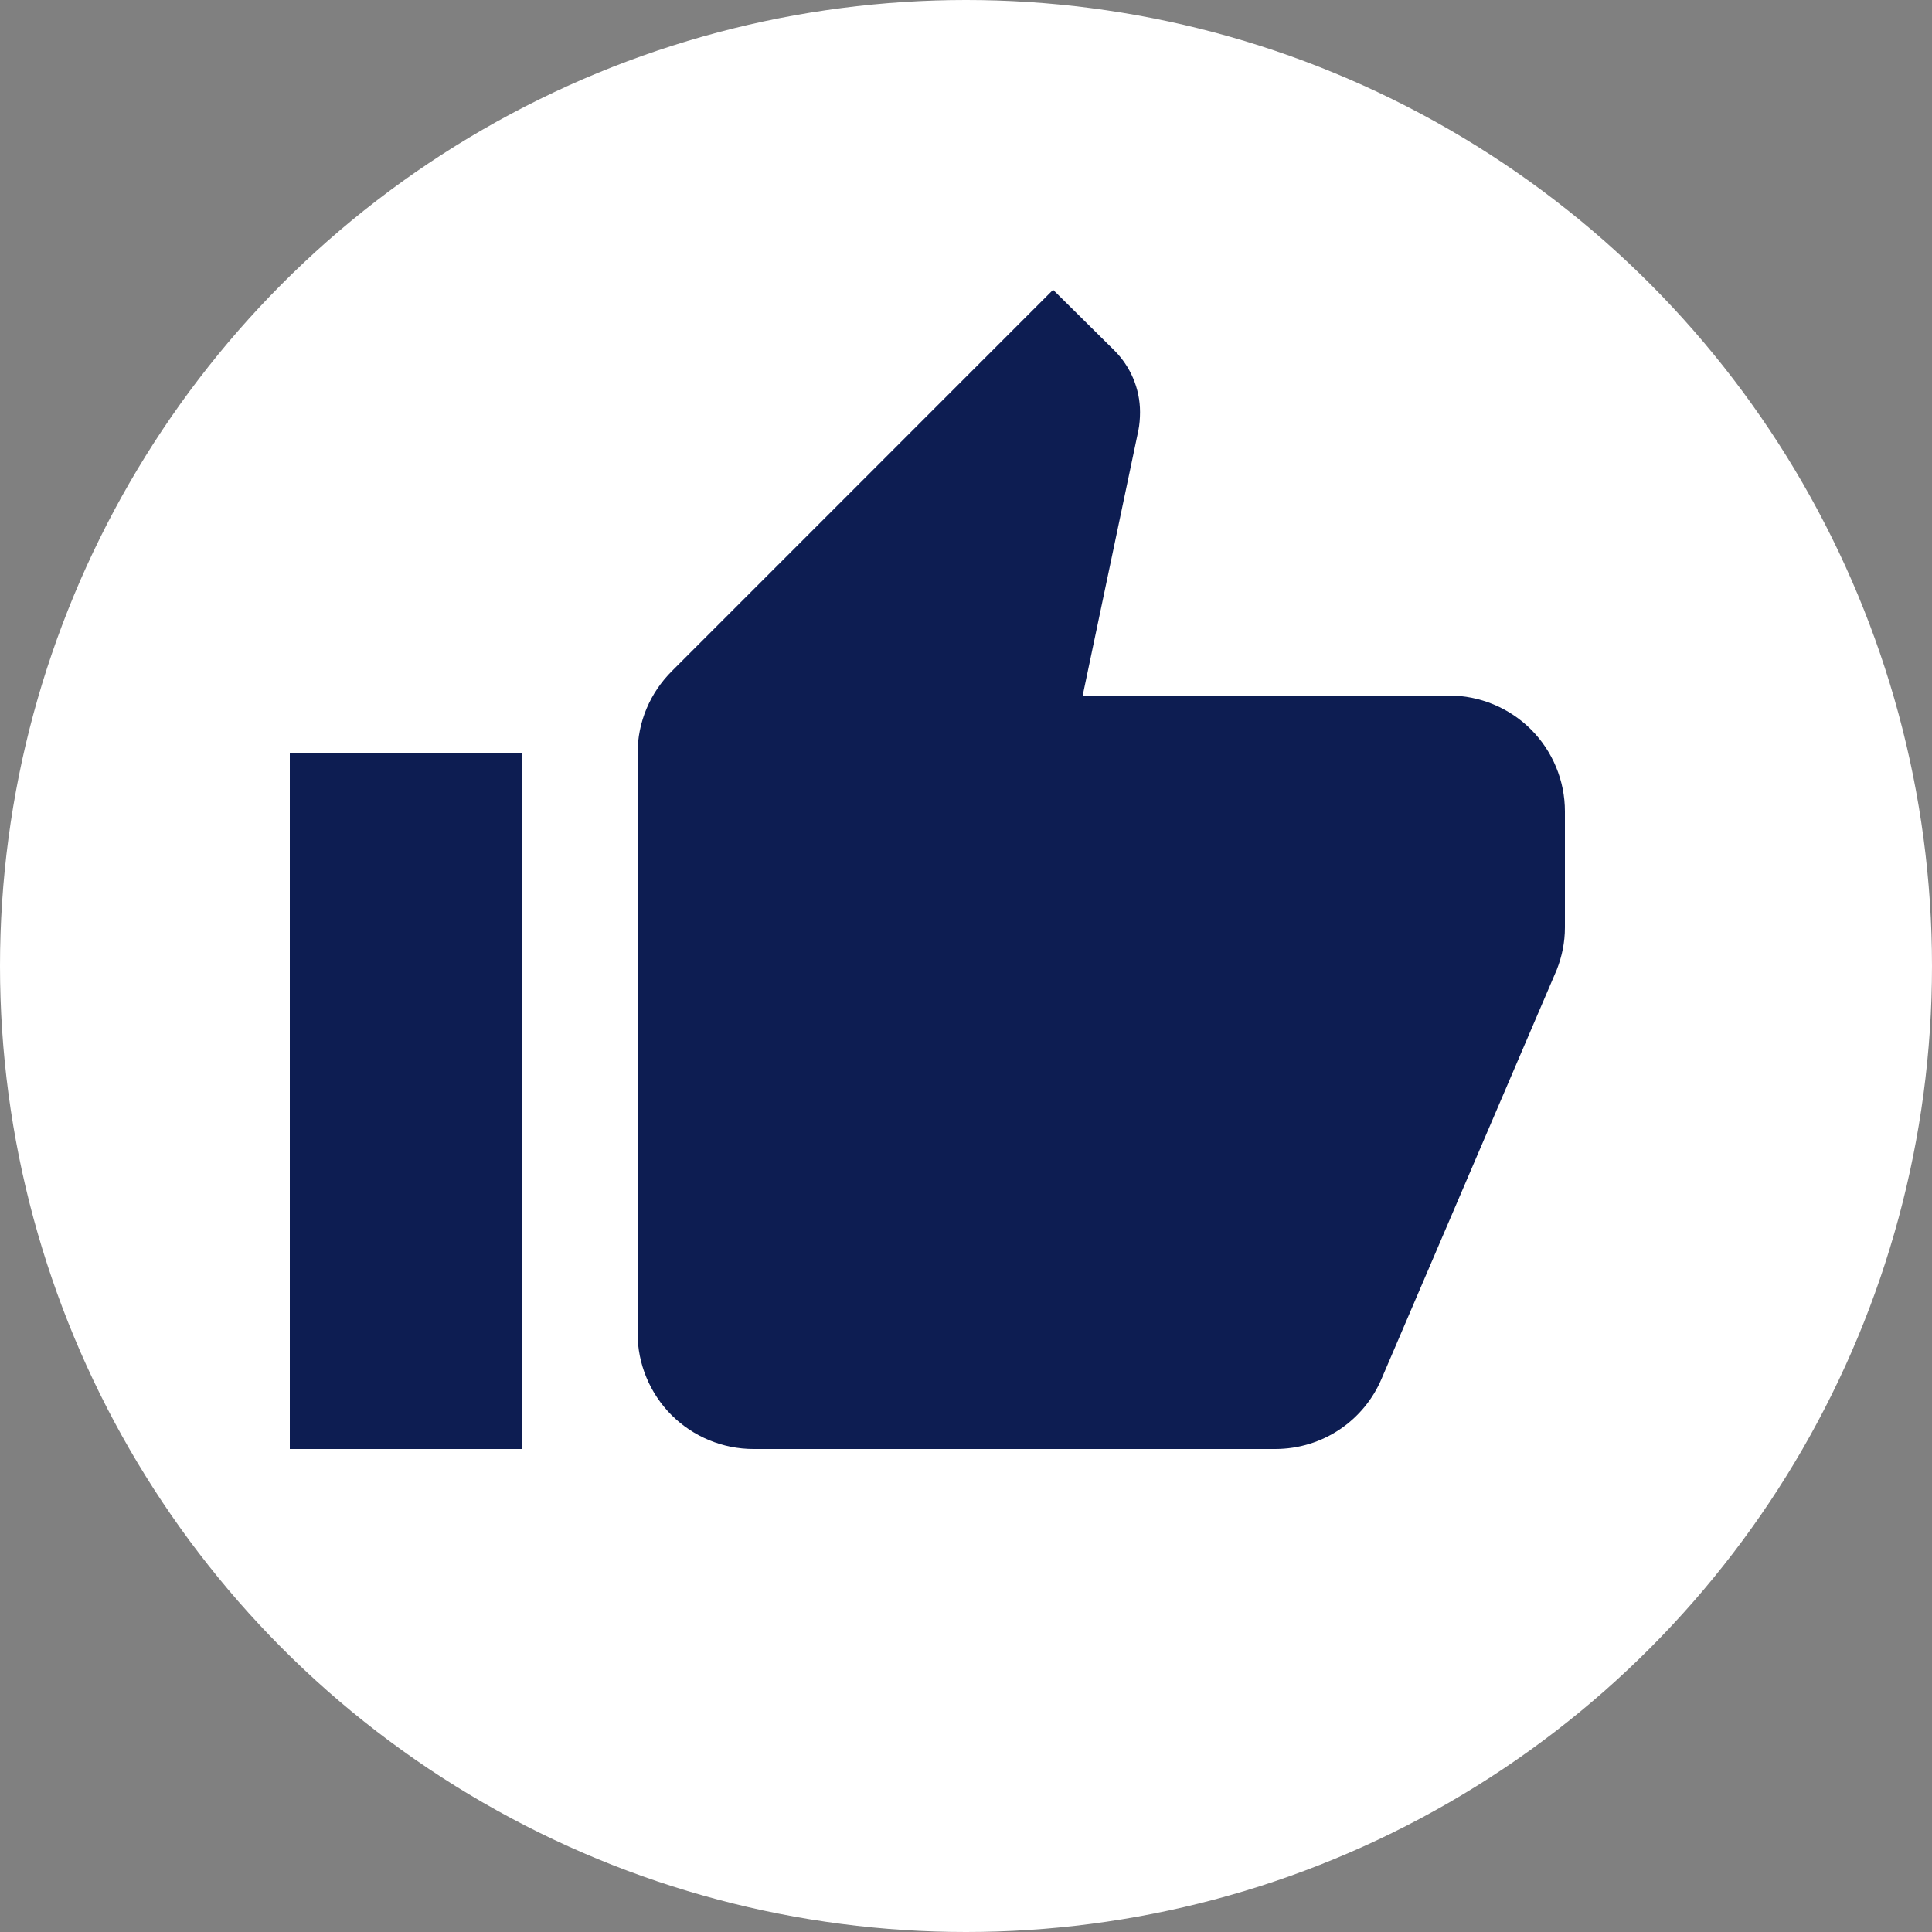 <svg width="25" height="25" viewBox="0 0 25 25" fill="none" xmlns="http://www.w3.org/2000/svg">
<rect x="0" y="0" width="25" height="25" fill="#808080" stroke="none"/>
<circle cx="12.5" cy="12.5" r="12.5" fill="white"/>
<path d="M20.25 10.5C20.25 10.102 20.092 9.721 19.811 9.439C19.529 9.158 19.148 9 18.75 9H14.01L14.73 5.572C14.745 5.497 14.752 5.415 14.752 5.332C14.752 5.025 14.625 4.74 14.422 4.537L13.627 3.75L8.693 8.685C8.415 8.963 8.25 9.338 8.25 9.75V17.25C8.25 17.648 8.408 18.029 8.689 18.311C8.971 18.592 9.352 18.75 9.75 18.75H16.5C17.122 18.75 17.655 18.375 17.88 17.835L20.145 12.547C20.212 12.375 20.25 12.195 20.25 12V10.5ZM3.75 18.75H6.75V9.75H3.75V18.75Z" fill="#0D1D52"/>
</svg>
